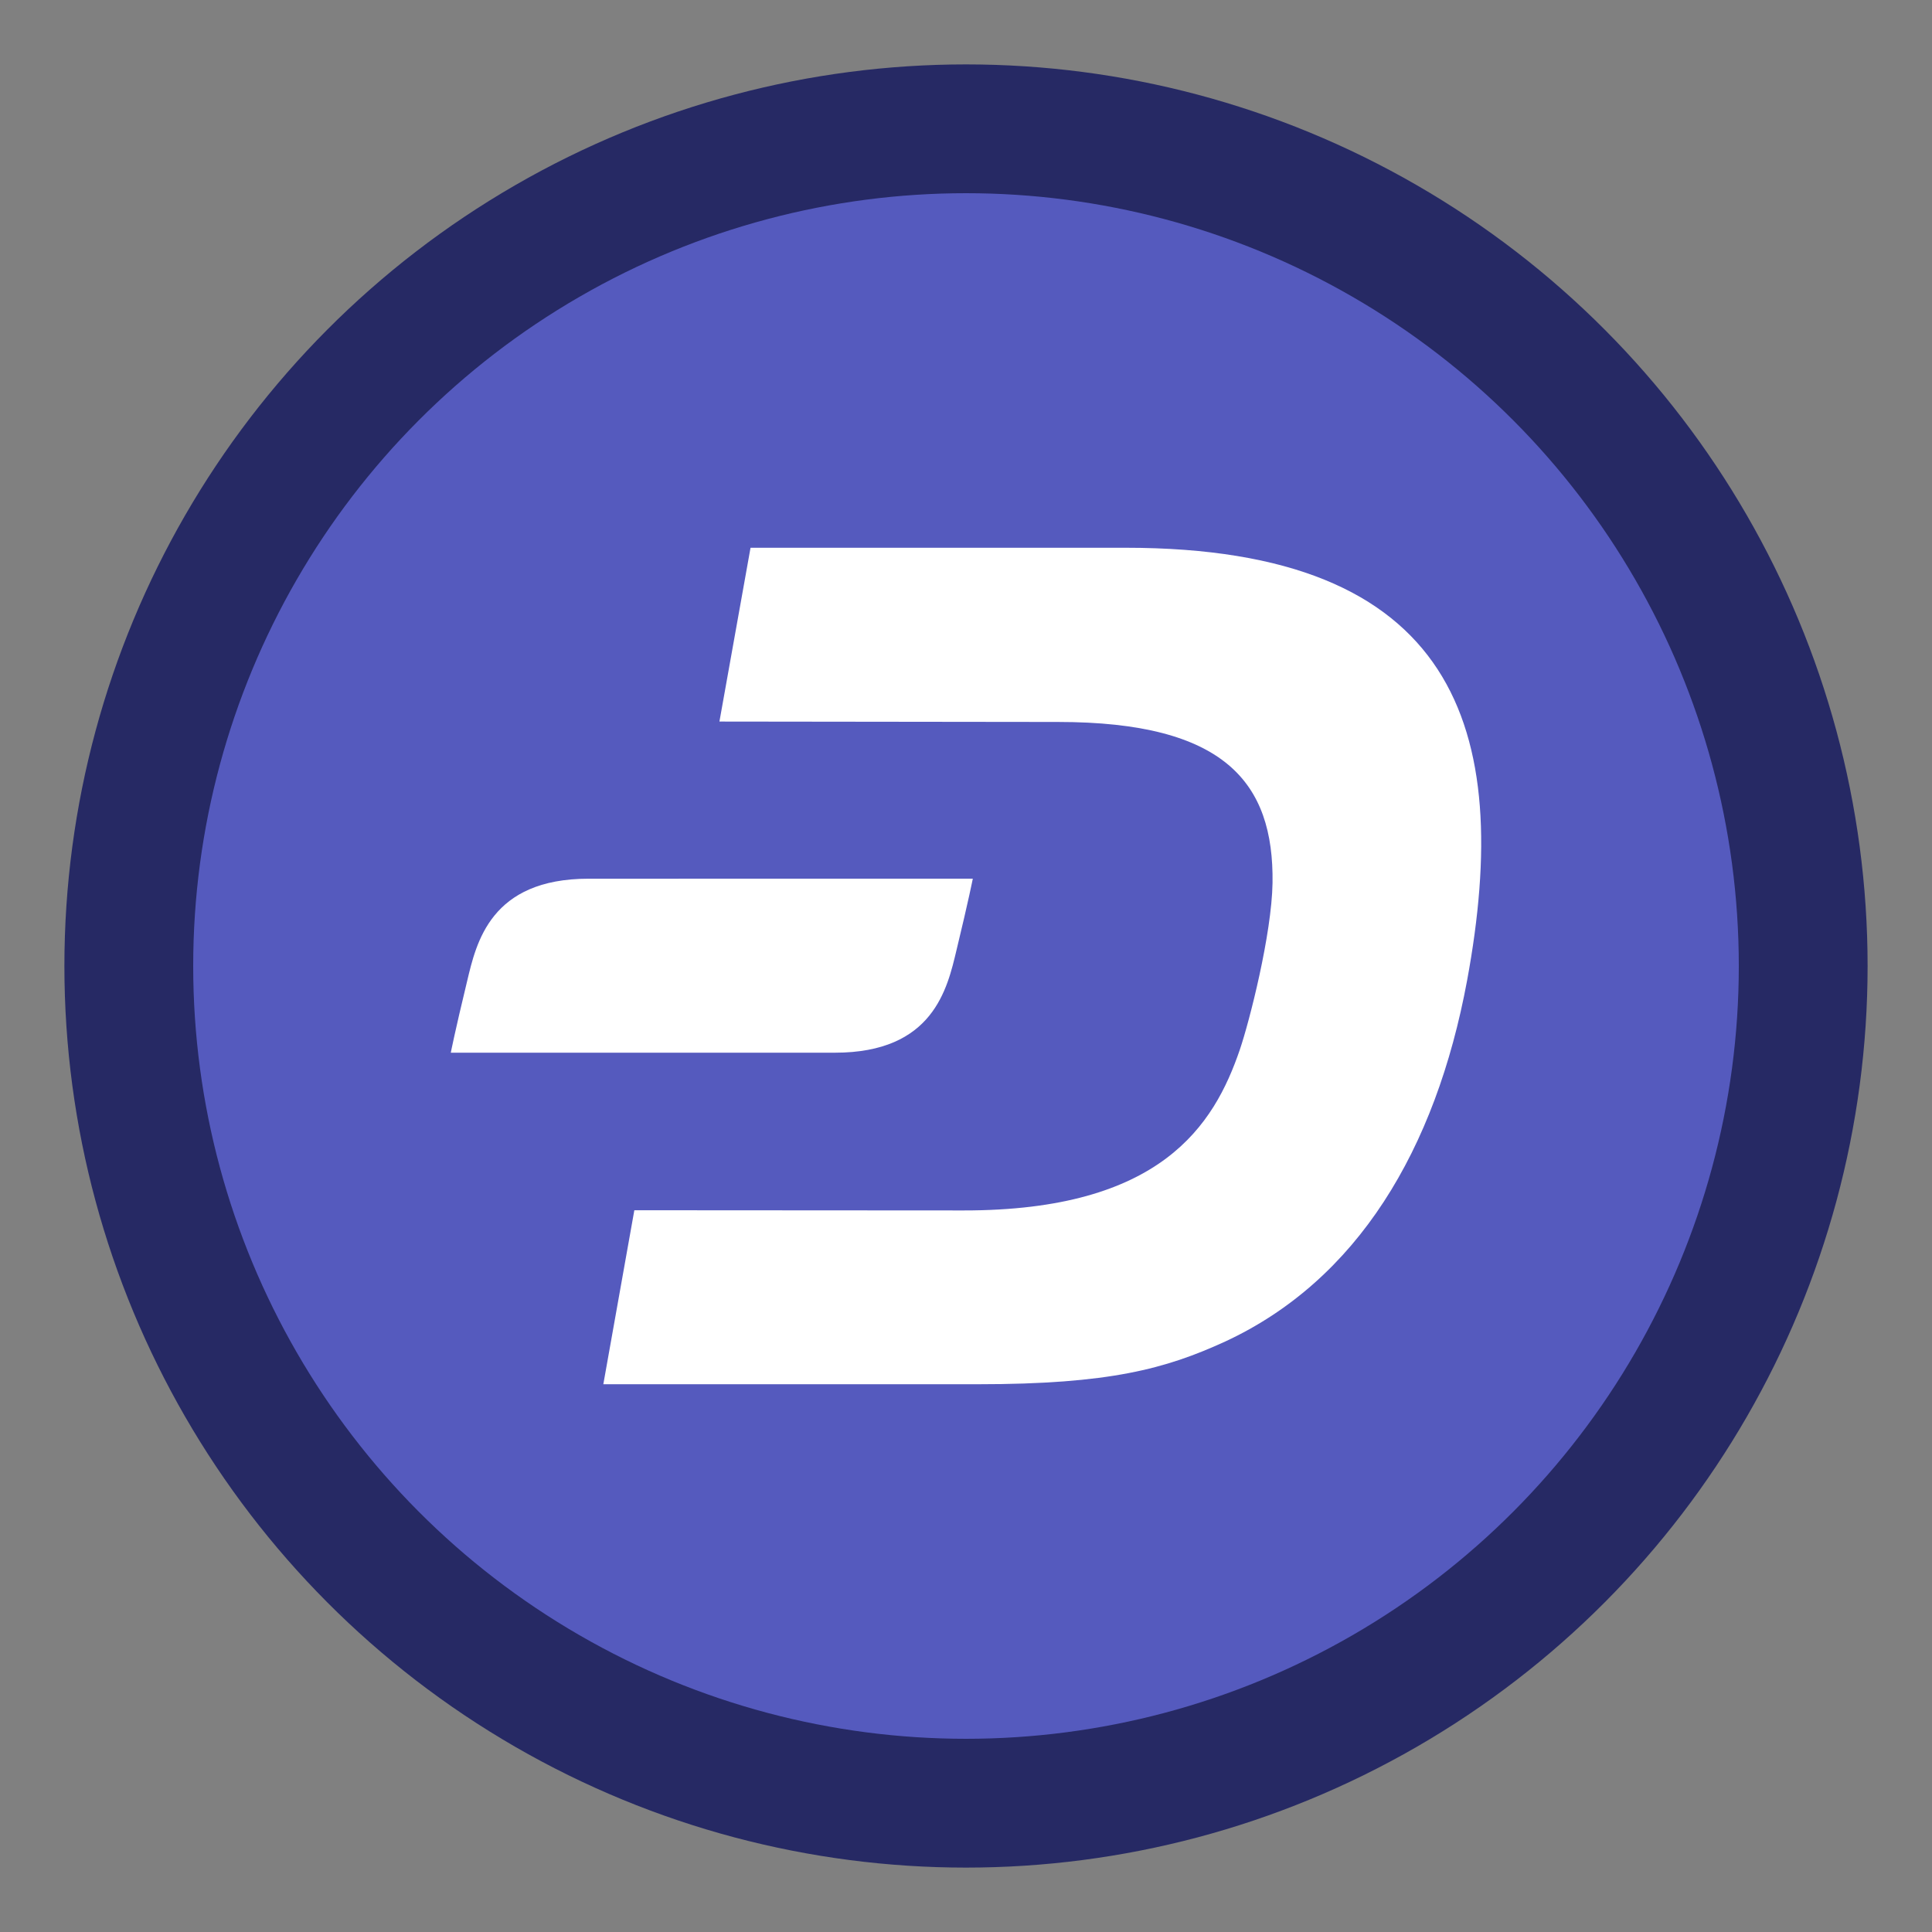 <svg id="dash" enable-background="new 0 0 360 360" height="512" viewBox="0 0 360 360" width="512" xmlns="http://www.w3.org/2000/svg"><rect x="0" y="0" width="360" height="360" fill="#808080" stroke="none"/><circle cx="180" cy="180" fill="#262964" r="168"/><circle cx="180" cy="180" fill="#555abe" r="144"/><g fill="#fff"><path d="m209.744 102.067h-69.893l-5.796 32.385 63.087.075c31.076 0 40.238 11.294 39.976 29.992-.15 9.573-4.301 25.803-6.096 31.076-4.787 14.023-14.622 29.992-51.494 29.954l-61.329-.037-5.778 32.422h69.743c24.607 0 35.04-2.88 46.147-7.965 24.569-11.406 39.191-35.638 45.062-67.275 8.694-47.12-2.15-80.627-63.629-80.627"/><path d="m109.691 163.733c-18.324 0-20.942 11.929-22.662 19.147-2.281 9.423-3.029 13.275-3.029 13.275h71.576c18.324 0 20.942-11.929 22.662-19.147 2.281-9.424 3.029-13.276 3.029-13.276z"/></g></svg>